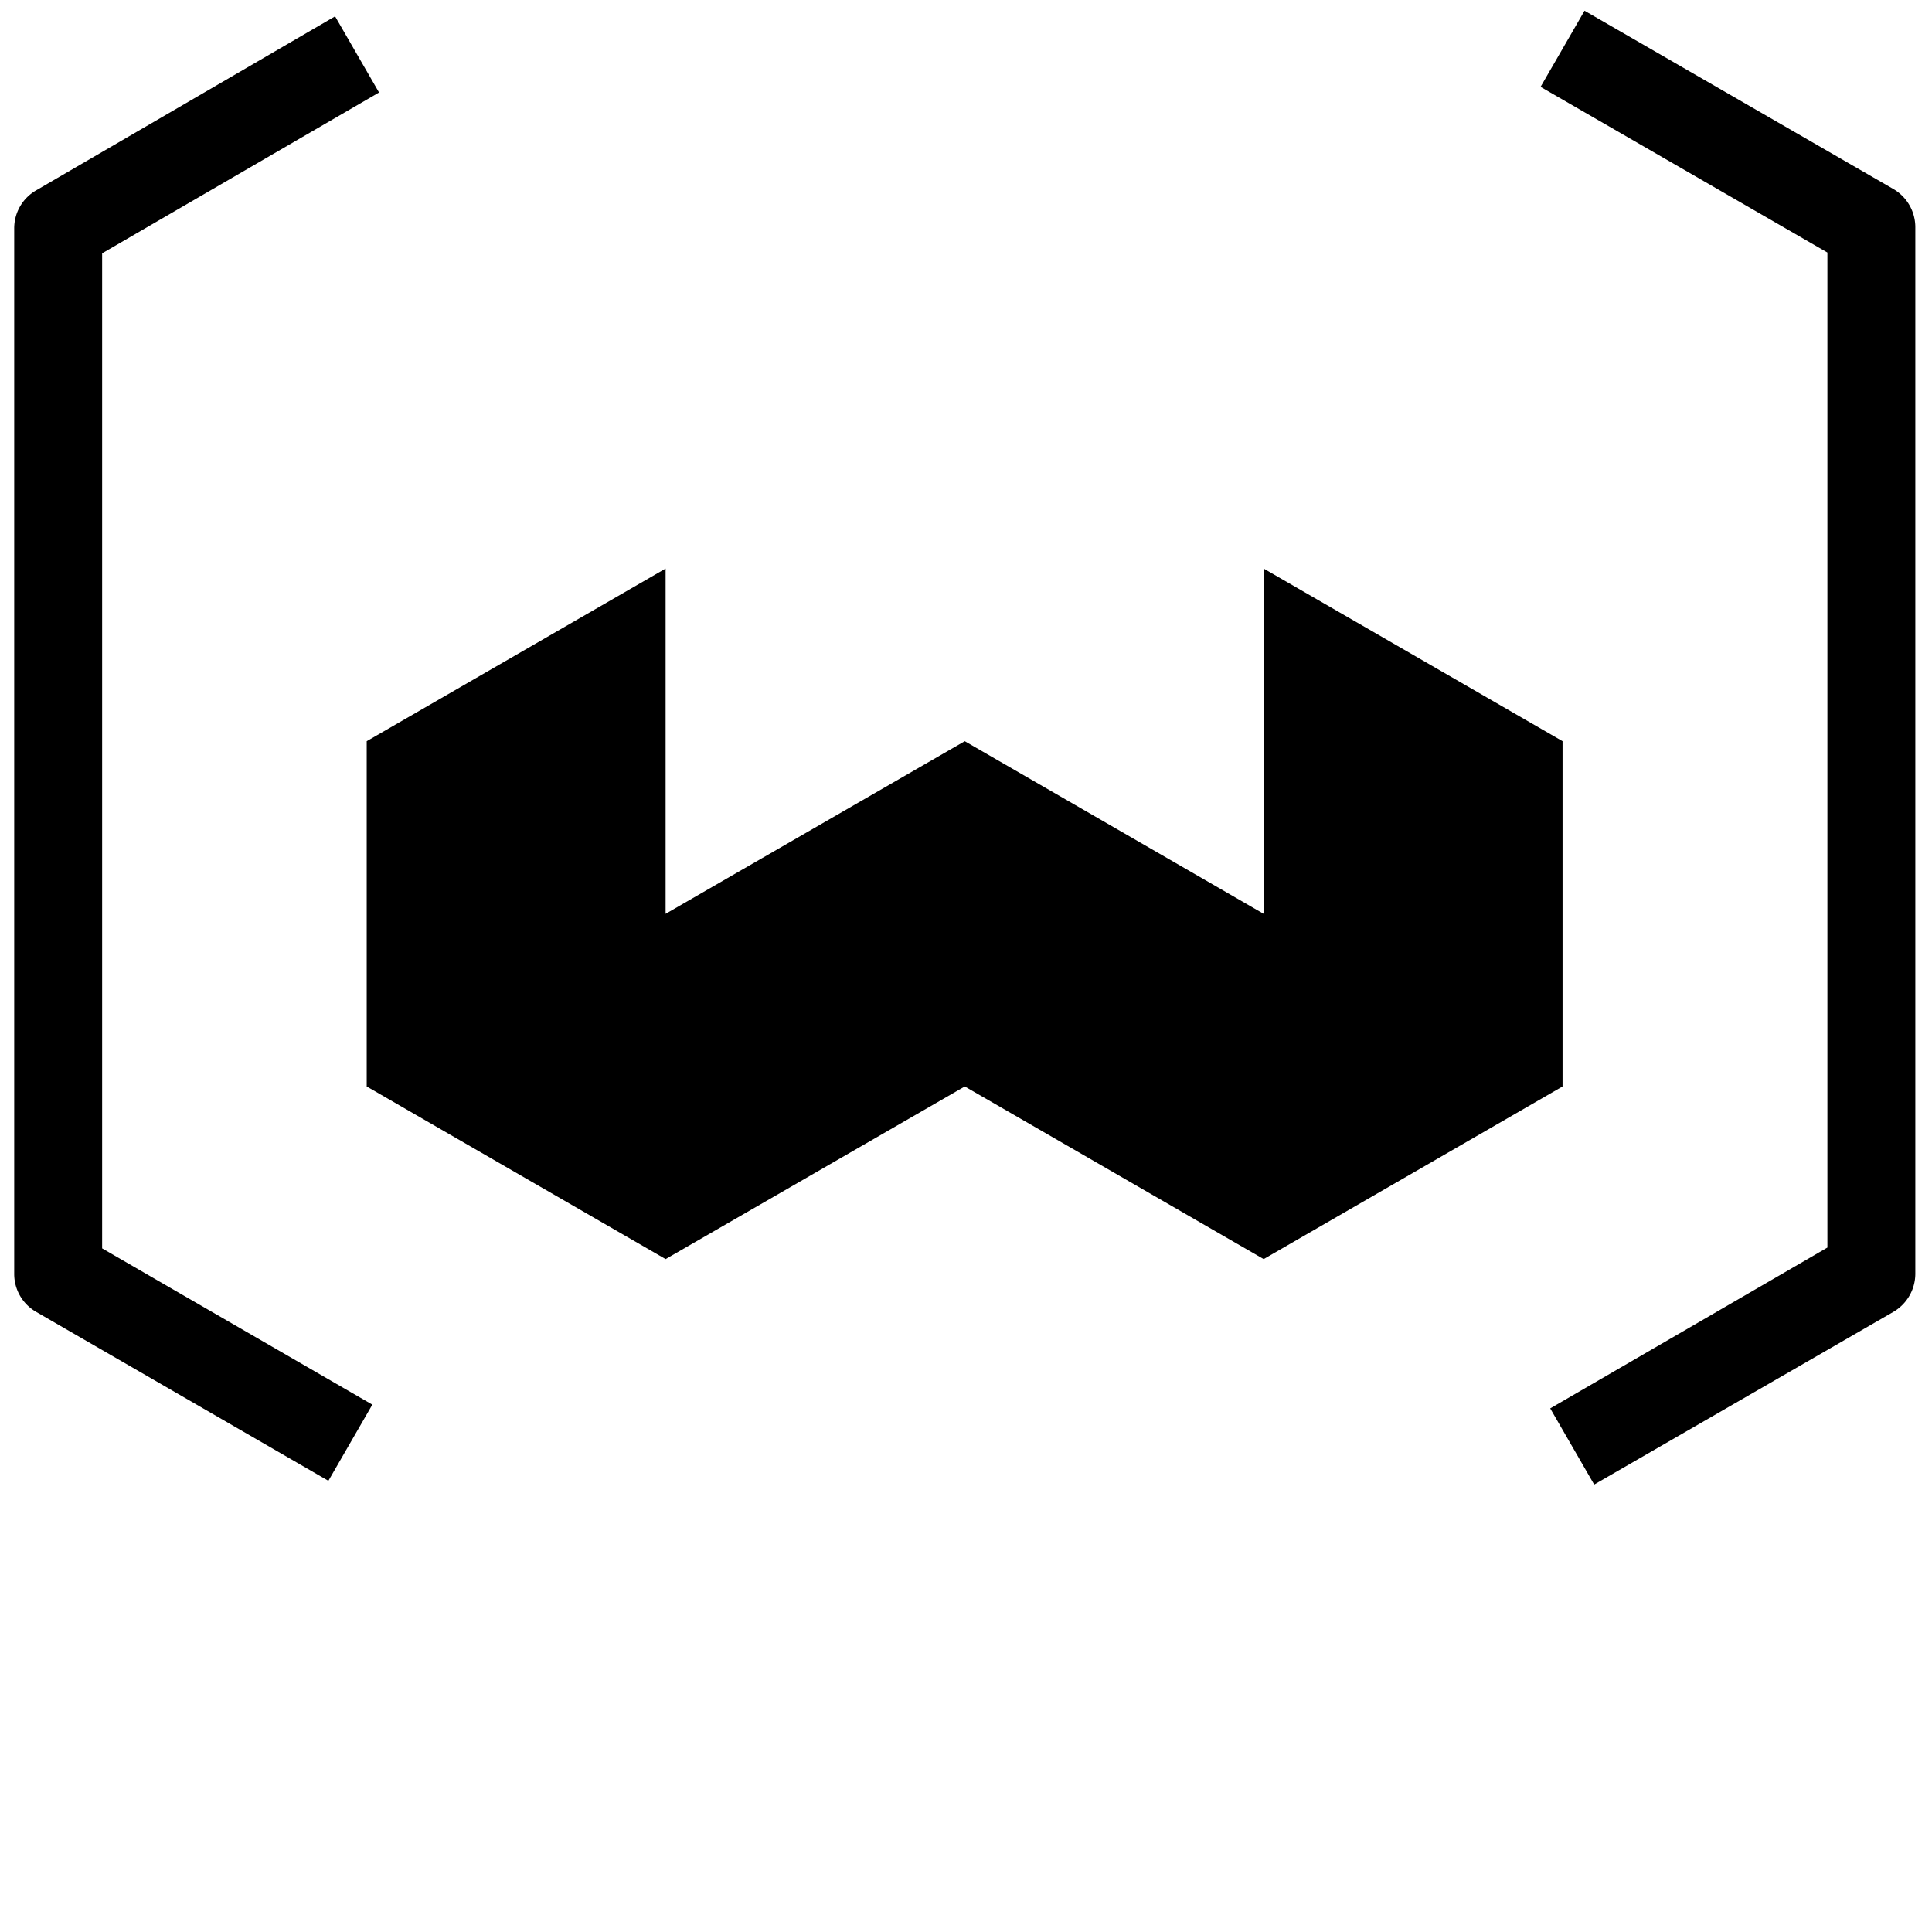 <?xml version="1.0" encoding="UTF-8"?>
<svg xmlns="http://www.w3.org/2000/svg" width="24" height="24" viewBox="0 0 24 24">
  <title>Weaviate</title>
  <g transform="scale(0.333, 0.333)" fill="currentColor" fill-rule="evenodd">
    <path d="M59.47 55.38l-1.64-2.84 10.34-6V9.42l-10.7-6.18L59.11.4l11.52 6.65c.506.294.818.835.82 1.42v39.05a1.65 1.65 0 0 1-.82 1.42l-11.16 6.44zM12.25 55.24l-10.9-6.3a1.63 1.63 0 0 1-.82-1.42v-39a1.63 1.63 0 0 1 .82-1.42L12.5.61l1.64 2.84-10.33 6v37.12l10.08 5.83-1.64 2.84z"/>
    <path d="M13.68 27.65v12.88l11.15 6.44 11.16-6.44 11.15 6.44 11.15-6.44V27.65l-11.15-6.44v12.88l-11.15-6.44-11.16 6.44V21.21z"/>
  </g>
</svg>
